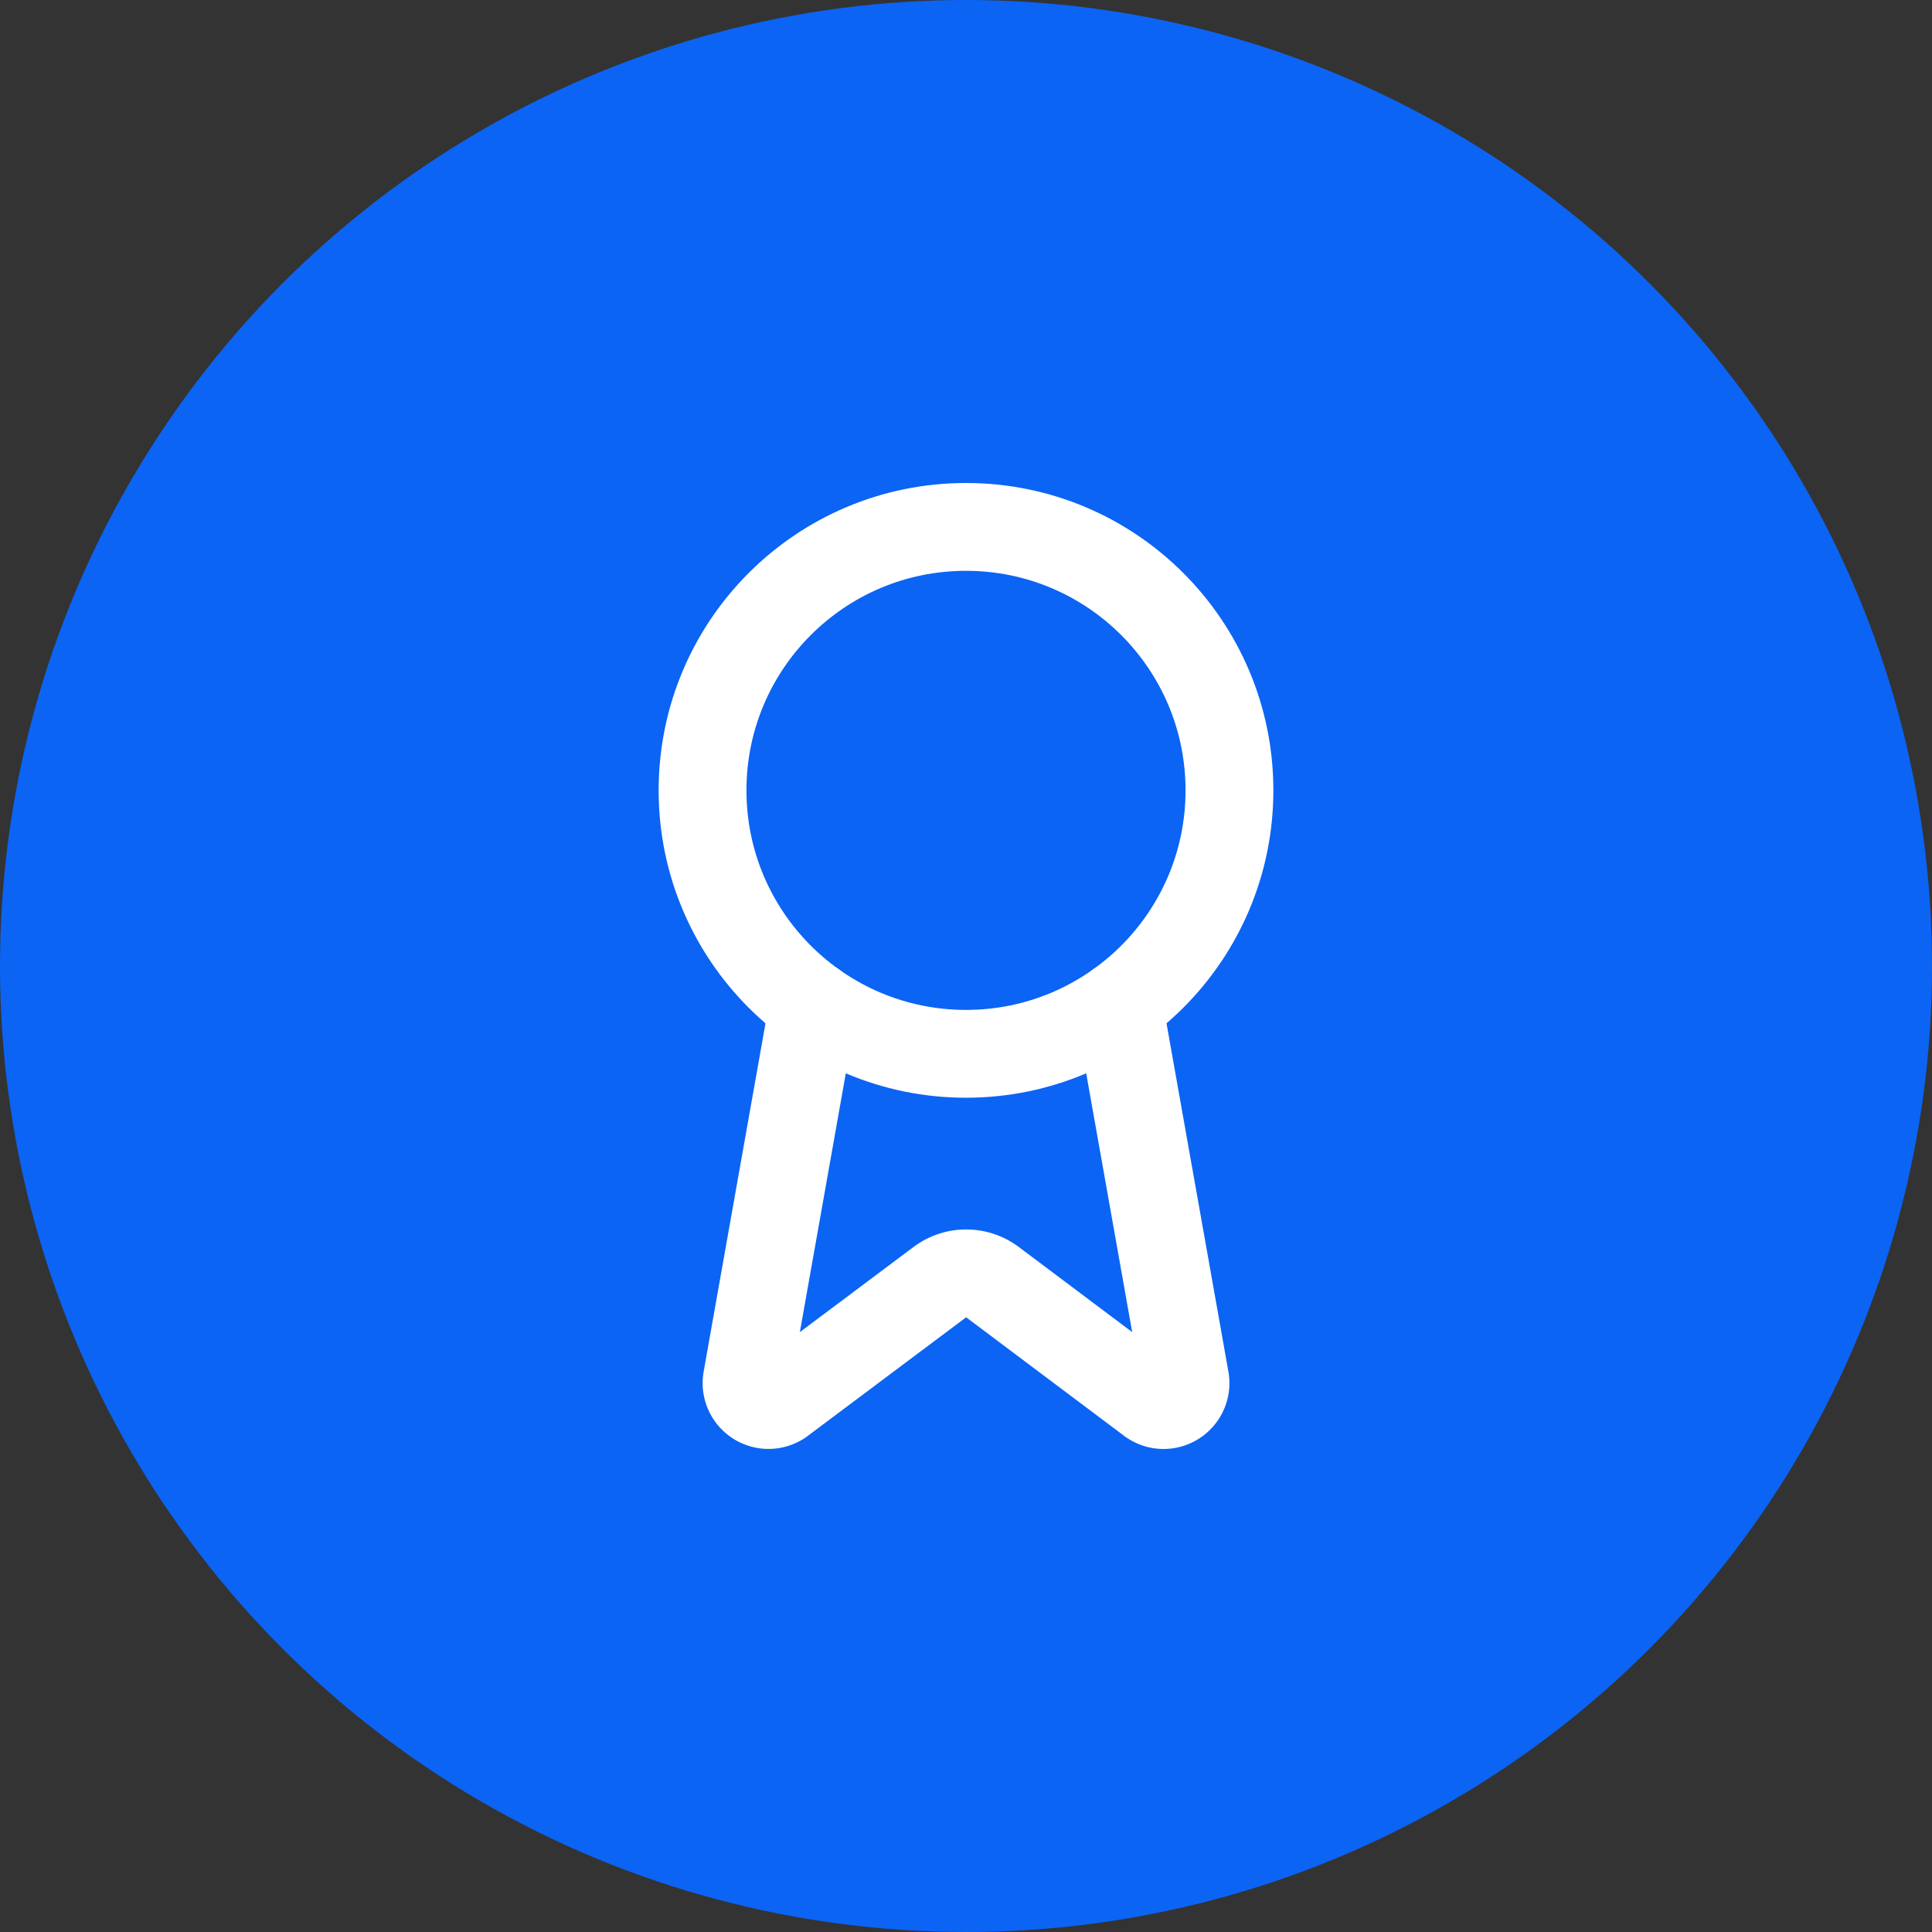 <svg xmlns="http://www.w3.org/2000/svg" width="57" height="57" viewBox="0 0 44 44" fill="none">
  <rect x="0" y="0" width="44" height="44" fill="#333333" stroke="none"/>
  <!-- Blue circular background -->
  <circle cx="22" cy="22" r="22" fill="#0B64F4" stroke="none"></circle>

  <!-- Award icon -->
  <g transform="translate(10,10)">
    <path d="m15.477 12.89 1.515 8.526a.5.5 0 0 1-.81.47l-3.58-2.687a1 1 0 0 0-1.197 0l-3.586 2.686a.5.5 0 0 1-.81-.469l1.514-8.526" stroke="#FFFFFF" stroke-width="2" stroke-linecap="round" stroke-linejoin="round" fill="none"></path>
    <circle cx="12" cy="8" r="6" stroke="#FFFFFF" stroke-width="2" fill="none"></circle>
  </g>
</svg>
